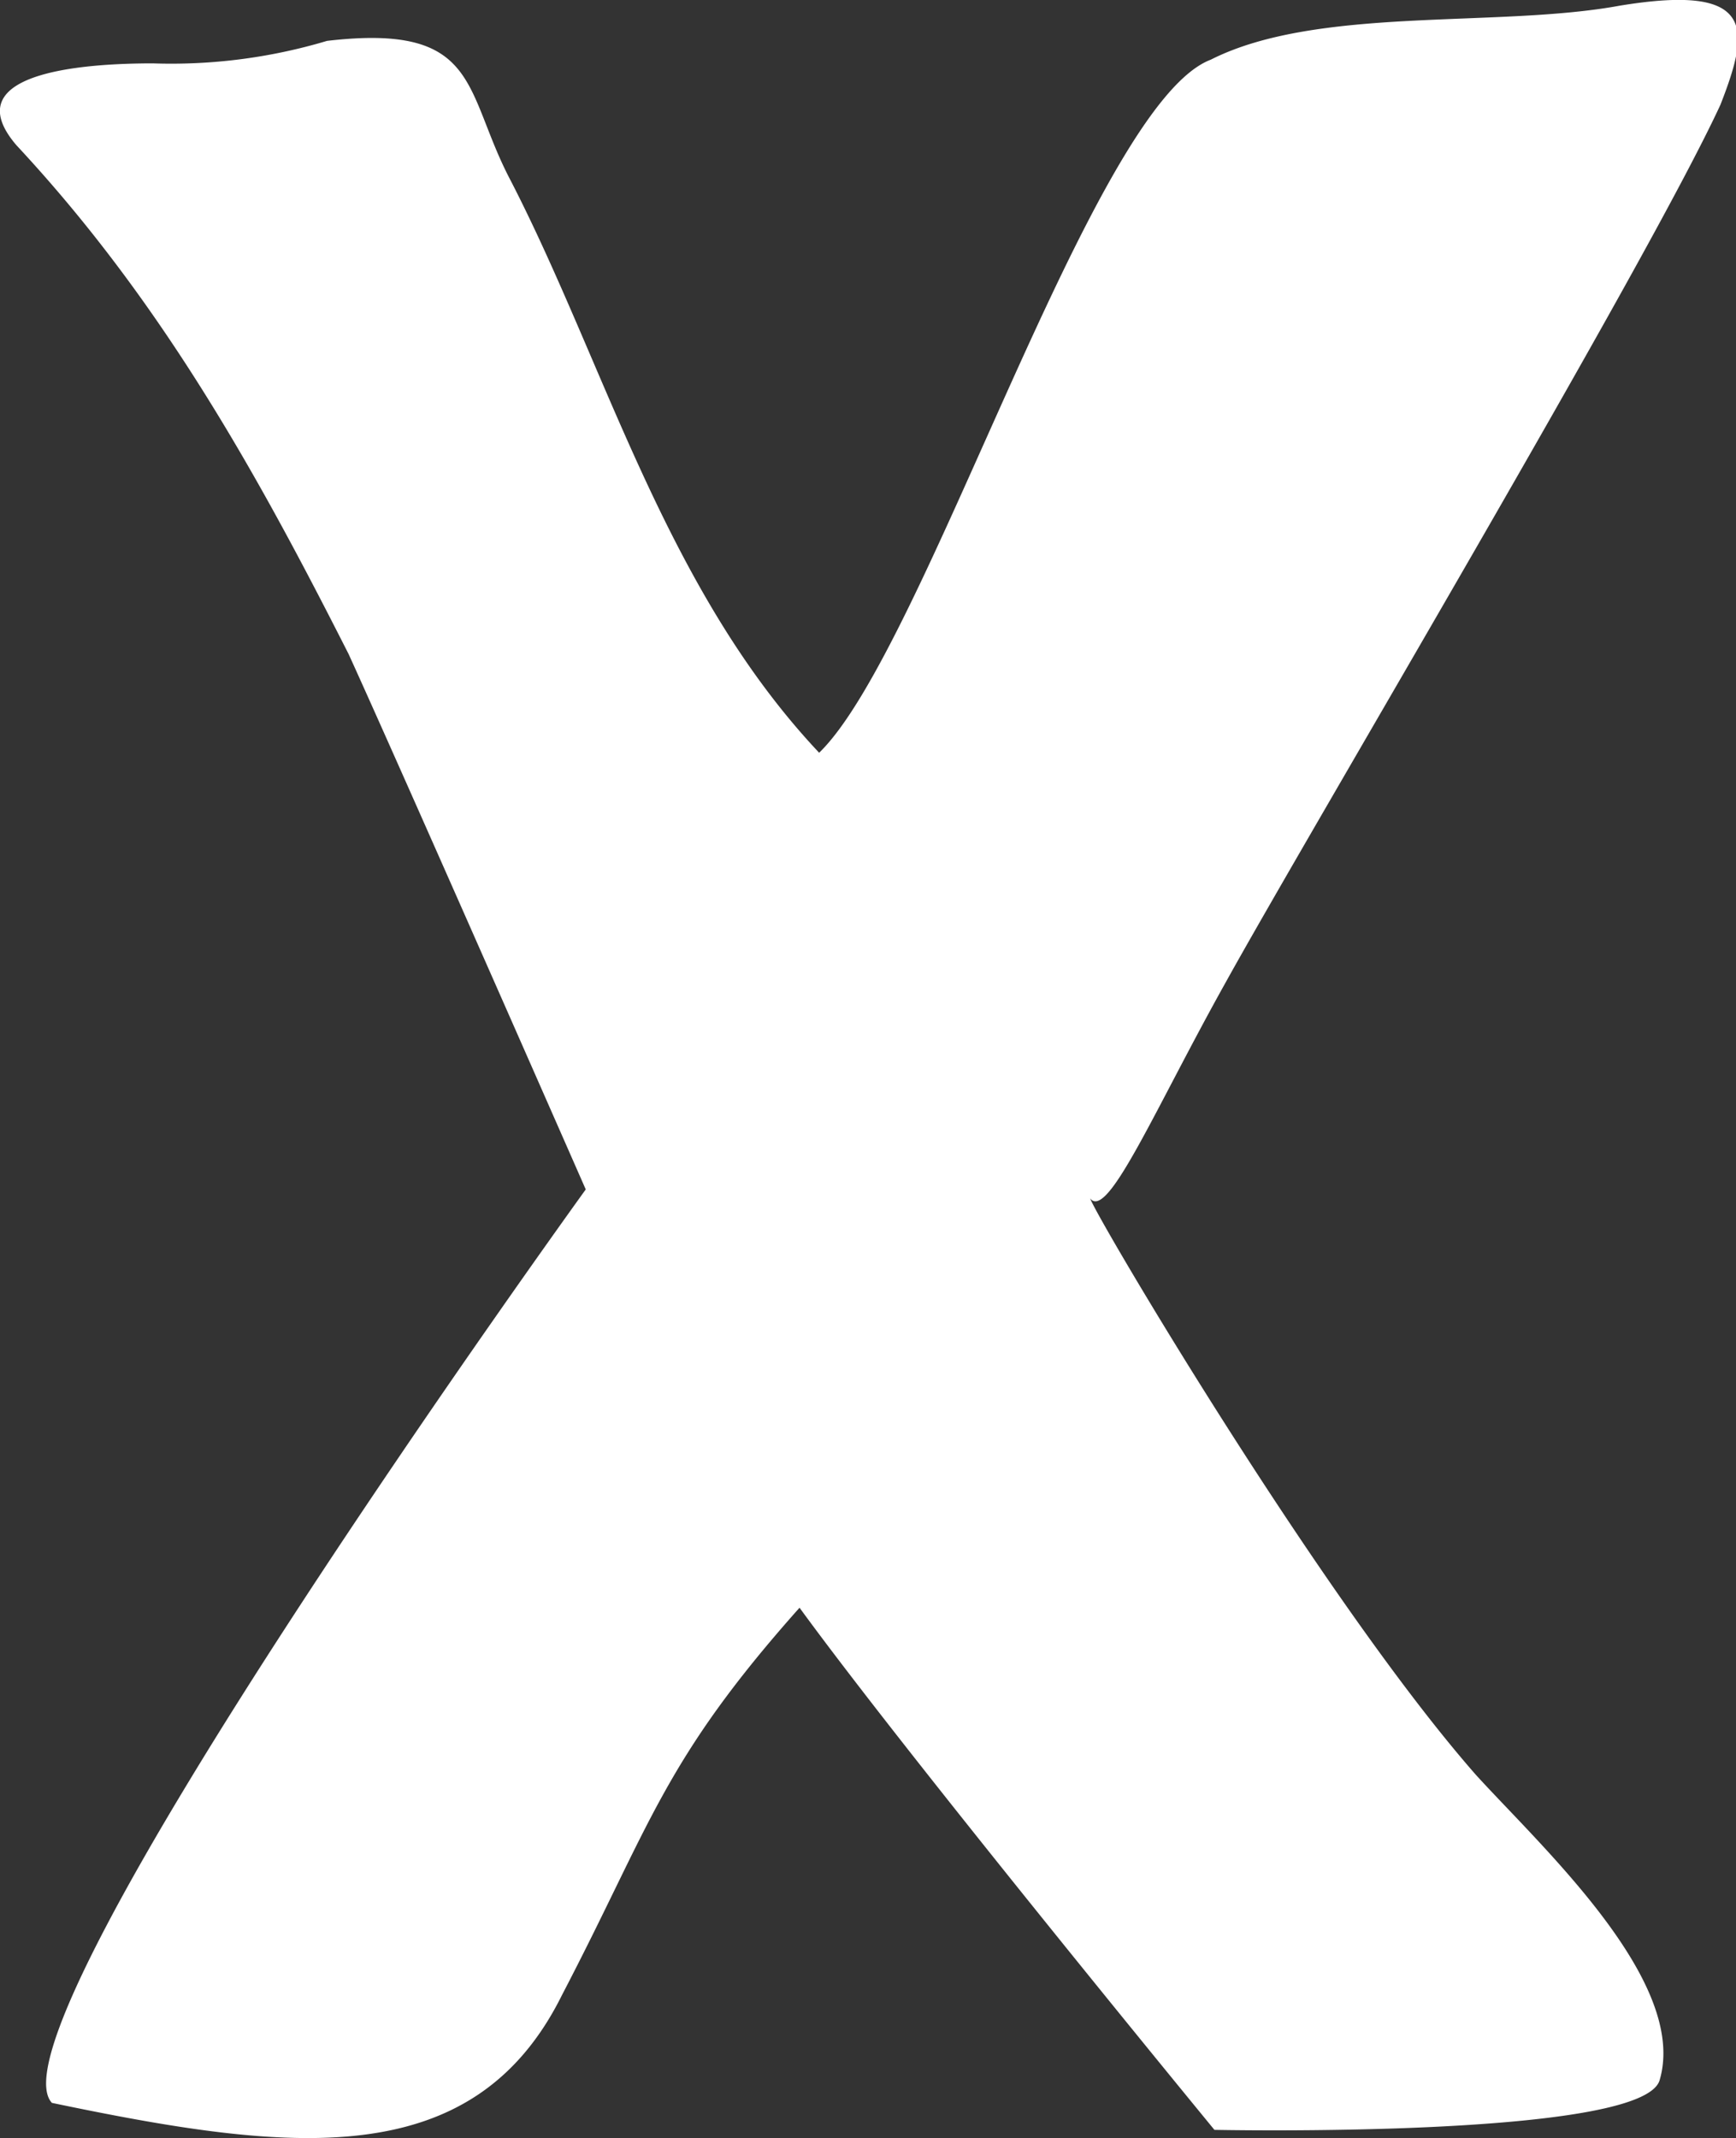 <svg xmlns="http://www.w3.org/2000/svg" viewBox="0 0 42.47 52.29"><rect x="0" y="0" width="42.47" height="52.29" fill="#333333" stroke="none"/><defs><style>.cls-1{fill:#fff;}</style></defs><g id="Camada_2" data-name="Camada 2"><g id="Camada_1-2" data-name="Camada 1"><path class="cls-1" d="M26.67,29.31c.14.44,5.66,9.79,9.43,14.09,1.6,1.76,5.22,5.06,4.5,7.48-.44,1.43-10.89,1.21-10.89,1.21s-7.4-9-10.15-12.77c-3.34,3.75-3.63,5.29-5.81,9.47-2.18,4.4-6.68,3.85-12.48,2.64C-.47,49.56,14.33,29.09,14.33,29.09S9.83,18.85,8.53,16C6.35,11.7,4,7.41.4,3.55c-1.6-1.87,2-2,3.34-2A13.31,13.31,0,0,0,8,1c3.77-.44,3.33,1.21,4.49,3.41,2.33,4.52,3.78,10,7.55,14,2.61-2.53,6.68-15.85,9.58-16.95,2.61-1.32,7-.77,10-1.32,3.34-.55,3.2.55,2.47,2.42C40.31,6.42,32,20.39,30,24,28.26,27.11,27.1,29.86,26.67,29.31Z"/></g></g></svg>